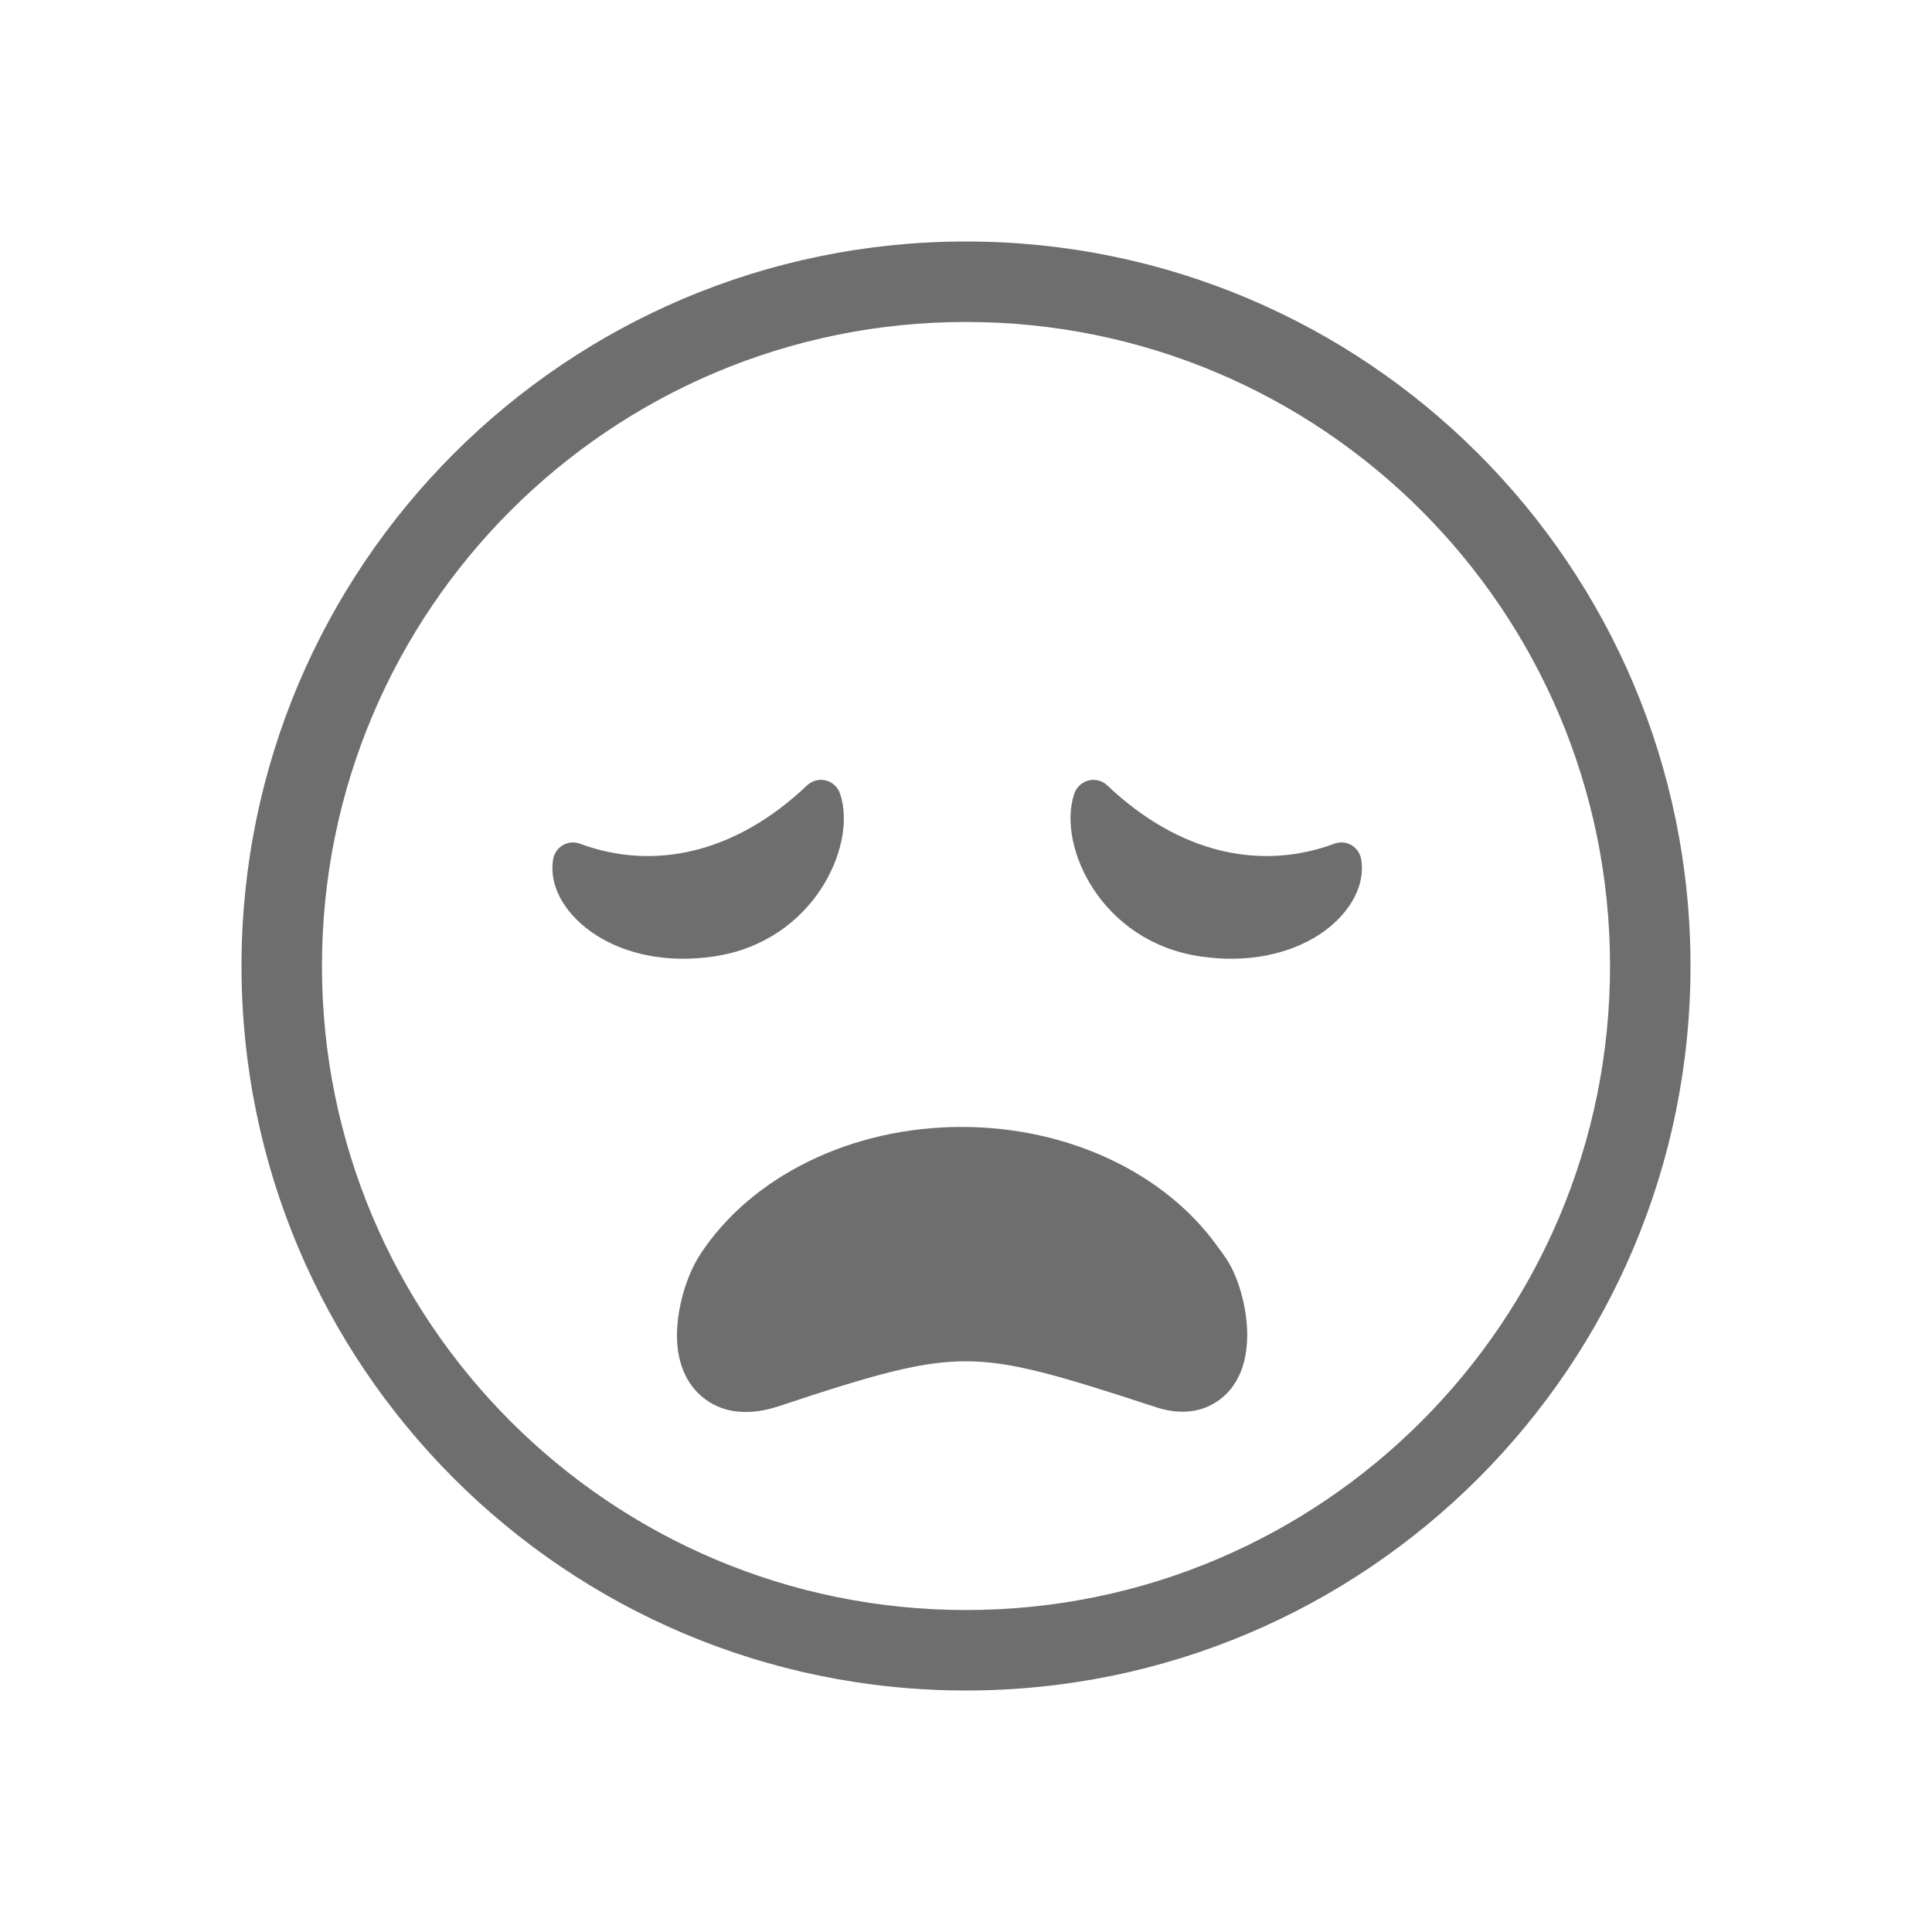 <svg xmlns="http://www.w3.org/2000/svg" fill="none" viewBox="0 0 20 20" height="20" width="20">
<path fill="#6E6E6E" d="M6.17 9.68C5.885 9.498 5.676 9.203 5.726 8.896C5.736 8.834 5.773 8.78 5.827 8.749C5.881 8.718 5.946 8.712 6.004 8.734C6.762 9.015 7.607 8.841 8.355 8.13C8.407 8.081 8.48 8.062 8.549 8.079C8.618 8.096 8.673 8.148 8.696 8.215C8.793 8.502 8.706 8.889 8.496 9.207C8.278 9.537 7.909 9.825 7.39 9.901C6.891 9.975 6.467 9.871 6.17 9.68Z"></path>
<path fill="#6E6E6E" d="M13.648 9.681C13.932 9.498 14.141 9.204 14.091 8.896C14.081 8.835 14.044 8.781 13.991 8.749C13.937 8.718 13.872 8.712 13.813 8.734C13.056 9.015 12.211 8.841 11.462 8.13C11.411 8.082 11.338 8.062 11.269 8.079C11.2 8.097 11.144 8.148 11.121 8.215C11.025 8.502 11.111 8.889 11.322 9.208C11.539 9.537 11.908 9.825 12.427 9.901C12.927 9.975 13.35 9.871 13.648 9.681Z"></path>
<path fill="#6E6E6E" d="M7.067 13.407C7.108 13.258 7.17 13.106 7.247 12.988C7.776 12.177 8.812 11.666 9.954 11.666C11.056 11.666 12.057 12.141 12.601 12.9C12.602 12.902 12.605 12.905 12.608 12.91C12.629 12.938 12.688 13.015 12.724 13.078C12.793 13.197 12.842 13.344 12.873 13.483C12.904 13.624 12.922 13.79 12.904 13.952C12.889 14.1 12.834 14.326 12.638 14.48C12.42 14.651 12.159 14.635 11.948 14.561C10.95 14.235 10.477 14.095 10.011 14.092C9.546 14.089 9.062 14.224 8.047 14.562L8.044 14.563L8.04 14.564C7.807 14.637 7.531 14.654 7.302 14.486C7.082 14.325 7.024 14.079 7.011 13.912C6.998 13.736 7.027 13.556 7.067 13.407Z"></path>
<path fill="#6E6E6E" d="M17.5 10C17.5 14.142 14.142 17.5 10 17.5C5.858 17.5 2.5 14.142 2.5 10C2.5 5.858 5.858 2.5 10 2.5C14.142 2.5 17.5 5.858 17.5 10ZM16.667 10C16.667 13.682 13.682 16.667 10 16.667C6.318 16.667 3.333 13.682 3.333 10C3.333 6.318 6.318 3.333 10 3.333C13.682 3.333 16.667 6.318 16.667 10Z" clip-rule="evenodd" fill-rule="evenodd"></path>
</svg>
